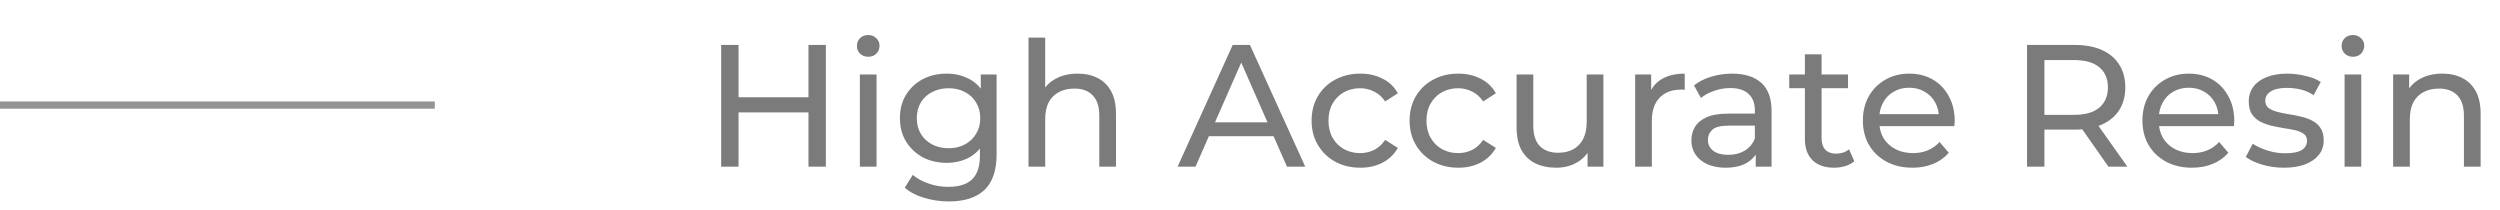 <?xml version="1.0" encoding="UTF-8"?> <svg xmlns="http://www.w3.org/2000/svg" width="345" height="29" viewBox="0 0 345 29" fill="none"> <line y1="14.5" x2="60" y2="14.5" stroke="#949494"></line> <path d="M111.568 6.2H113.968V23H111.568V6.2ZM101.92 23H99.52V6.2H101.92V23ZM111.784 15.512H101.68V13.424H111.784V15.512ZM118.661 23V10.28H120.965V23H118.661ZM119.813 7.832C119.365 7.832 118.989 7.688 118.685 7.4C118.397 7.112 118.253 6.76 118.253 6.344C118.253 5.912 118.397 5.552 118.685 5.264C118.989 4.976 119.365 4.832 119.813 4.832C120.261 4.832 120.629 4.976 120.917 5.264C121.221 5.536 121.373 5.88 121.373 6.296C121.373 6.728 121.229 7.096 120.941 7.4C120.653 7.688 120.277 7.832 119.813 7.832ZM130.932 27.8C129.764 27.8 128.628 27.632 127.524 27.296C126.436 26.976 125.548 26.512 124.86 25.904L125.964 24.128C126.556 24.64 127.284 25.04 128.148 25.328C129.012 25.632 129.916 25.784 130.86 25.784C132.364 25.784 133.468 25.432 134.172 24.728C134.876 24.024 135.228 22.952 135.228 21.512V18.824L135.468 16.304L135.348 13.76V10.28H137.532V21.272C137.532 23.512 136.972 25.16 135.852 26.216C134.732 27.272 133.092 27.8 130.932 27.8ZM130.644 22.472C129.412 22.472 128.308 22.216 127.332 21.704C126.372 21.176 125.604 20.448 125.028 19.52C124.468 18.592 124.188 17.52 124.188 16.304C124.188 15.072 124.468 14 125.028 13.088C125.604 12.16 126.372 11.44 127.332 10.928C128.308 10.416 129.412 10.16 130.644 10.16C131.732 10.16 132.724 10.384 133.62 10.832C134.516 11.264 135.228 11.936 135.756 12.848C136.3 13.76 136.572 14.912 136.572 16.304C136.572 17.68 136.3 18.824 135.756 19.736C135.228 20.648 134.516 21.336 133.62 21.8C132.724 22.248 131.732 22.472 130.644 22.472ZM130.908 20.456C131.756 20.456 132.508 20.28 133.164 19.928C133.82 19.576 134.332 19.088 134.7 18.464C135.084 17.84 135.276 17.12 135.276 16.304C135.276 15.488 135.084 14.768 134.7 14.144C134.332 13.52 133.82 13.04 133.164 12.704C132.508 12.352 131.756 12.176 130.908 12.176C130.06 12.176 129.3 12.352 128.628 12.704C127.972 13.04 127.452 13.52 127.068 14.144C126.7 14.768 126.516 15.488 126.516 16.304C126.516 17.12 126.7 17.84 127.068 18.464C127.452 19.088 127.972 19.576 128.628 19.928C129.3 20.28 130.06 20.456 130.908 20.456ZM148.726 10.16C149.766 10.16 150.678 10.36 151.462 10.76C152.262 11.16 152.886 11.768 153.334 12.584C153.782 13.4 154.006 14.432 154.006 15.68V23H151.702V15.944C151.702 14.712 151.398 13.784 150.79 13.16C150.198 12.536 149.358 12.224 148.27 12.224C147.454 12.224 146.742 12.384 146.134 12.704C145.526 13.024 145.054 13.496 144.718 14.12C144.398 14.744 144.238 15.52 144.238 16.448V23H141.934V5.192H144.238V13.712L143.782 12.8C144.198 11.968 144.838 11.32 145.702 10.856C146.566 10.392 147.574 10.16 148.726 10.16ZM162.507 23L170.115 6.2H172.491L180.123 23H177.603L170.811 7.544H171.771L164.979 23H162.507ZM165.747 18.8L166.395 16.88H175.851L176.547 18.8H165.747ZM187.72 23.144C186.424 23.144 185.264 22.864 184.24 22.304C183.232 21.744 182.44 20.976 181.864 20C181.288 19.024 181 17.904 181 16.64C181 15.376 181.288 14.256 181.864 13.28C182.44 12.304 183.232 11.544 184.24 11C185.264 10.44 186.424 10.16 187.72 10.16C188.872 10.16 189.896 10.392 190.792 10.856C191.704 11.304 192.408 11.976 192.904 12.872L191.152 14C190.736 13.376 190.224 12.92 189.616 12.632C189.024 12.328 188.384 12.176 187.696 12.176C186.864 12.176 186.12 12.36 185.464 12.728C184.808 13.096 184.288 13.616 183.904 14.288C183.52 14.944 183.328 15.728 183.328 16.64C183.328 17.552 183.52 18.344 183.904 19.016C184.288 19.688 184.808 20.208 185.464 20.576C186.12 20.944 186.864 21.128 187.696 21.128C188.384 21.128 189.024 20.984 189.616 20.696C190.224 20.392 190.736 19.928 191.152 19.304L192.904 20.408C192.408 21.288 191.704 21.968 190.792 22.448C189.896 22.912 188.872 23.144 187.72 23.144ZM201.244 23.144C199.948 23.144 198.788 22.864 197.764 22.304C196.756 21.744 195.964 20.976 195.388 20C194.812 19.024 194.524 17.904 194.524 16.64C194.524 15.376 194.812 14.256 195.388 13.28C195.964 12.304 196.756 11.544 197.764 11C198.788 10.44 199.948 10.16 201.244 10.16C202.396 10.16 203.42 10.392 204.316 10.856C205.228 11.304 205.932 11.976 206.428 12.872L204.676 14C204.26 13.376 203.748 12.92 203.14 12.632C202.548 12.328 201.908 12.176 201.22 12.176C200.388 12.176 199.644 12.36 198.988 12.728C198.332 13.096 197.812 13.616 197.428 14.288C197.044 14.944 196.852 15.728 196.852 16.64C196.852 17.552 197.044 18.344 197.428 19.016C197.812 19.688 198.332 20.208 198.988 20.576C199.644 20.944 200.388 21.128 201.22 21.128C201.908 21.128 202.548 20.984 203.14 20.696C203.748 20.392 204.26 19.928 204.676 19.304L206.428 20.408C205.932 21.288 205.228 21.968 204.316 22.448C203.42 22.912 202.396 23.144 201.244 23.144ZM214.763 23.144C213.675 23.144 212.715 22.944 211.883 22.544C211.067 22.144 210.427 21.536 209.963 20.72C209.515 19.888 209.291 18.848 209.291 17.6V10.28H211.595V17.336C211.595 18.584 211.891 19.52 212.483 20.144C213.091 20.768 213.939 21.08 215.027 21.08C215.827 21.08 216.523 20.92 217.115 20.6C217.707 20.264 218.163 19.784 218.483 19.16C218.803 18.52 218.963 17.752 218.963 16.856V10.28H221.267V23H219.083V19.568L219.443 20.48C219.027 21.328 218.403 21.984 217.571 22.448C216.739 22.912 215.803 23.144 214.763 23.144ZM225.653 23V10.28H227.861V13.736L227.645 12.872C227.997 11.992 228.589 11.32 229.421 10.856C230.253 10.392 231.277 10.16 232.493 10.16V12.392C232.397 12.376 232.301 12.368 232.205 12.368C232.125 12.368 232.045 12.368 231.965 12.368C230.733 12.368 229.757 12.736 229.037 13.472C228.317 14.208 227.957 15.272 227.957 16.664V23H225.653ZM242.291 23V20.312L242.171 19.808V15.224C242.171 14.248 241.883 13.496 241.307 12.968C240.747 12.424 239.899 12.152 238.763 12.152C238.011 12.152 237.275 12.28 236.555 12.536C235.835 12.776 235.227 13.104 234.731 13.52L233.771 11.792C234.427 11.264 235.211 10.864 236.123 10.592C237.051 10.304 238.019 10.16 239.027 10.16C240.771 10.16 242.115 10.584 243.059 11.432C244.003 12.28 244.475 13.576 244.475 15.32V23H242.291ZM238.115 23.144C237.171 23.144 236.339 22.984 235.619 22.664C234.915 22.344 234.371 21.904 233.987 21.344C233.603 20.768 233.411 20.12 233.411 19.4C233.411 18.712 233.571 18.088 233.891 17.528C234.227 16.968 234.763 16.52 235.499 16.184C236.251 15.848 237.259 15.68 238.523 15.68H242.555V17.336H238.619C237.467 17.336 236.691 17.528 236.291 17.912C235.891 18.296 235.691 18.76 235.691 19.304C235.691 19.928 235.939 20.432 236.435 20.816C236.931 21.184 237.619 21.368 238.499 21.368C239.363 21.368 240.115 21.176 240.755 20.792C241.411 20.408 241.883 19.848 242.171 19.112L242.627 20.696C242.323 21.448 241.787 22.048 241.019 22.496C240.251 22.928 239.283 23.144 238.115 23.144ZM253.107 23.144C251.827 23.144 250.835 22.8 250.131 22.112C249.427 21.424 249.075 20.44 249.075 19.16V7.496H251.379V19.064C251.379 19.752 251.547 20.28 251.883 20.648C252.235 21.016 252.731 21.2 253.371 21.2C254.091 21.2 254.691 21 255.171 20.6L255.891 22.256C255.539 22.56 255.115 22.784 254.619 22.928C254.139 23.072 253.635 23.144 253.107 23.144ZM246.915 12.176V10.28H255.027V12.176H246.915ZM263.918 23.144C262.558 23.144 261.358 22.864 260.318 22.304C259.294 21.744 258.494 20.976 257.918 20C257.358 19.024 257.078 17.904 257.078 16.64C257.078 15.376 257.35 14.256 257.894 13.28C258.454 12.304 259.214 11.544 260.174 11C261.15 10.44 262.246 10.16 263.462 10.16C264.694 10.16 265.782 10.432 266.726 10.976C267.67 11.52 268.406 12.288 268.934 13.28C269.478 14.256 269.75 15.4 269.75 16.712C269.75 16.808 269.742 16.92 269.726 17.048C269.726 17.176 269.718 17.296 269.702 17.408H258.878V15.752H268.502L267.566 16.328C267.582 15.512 267.414 14.784 267.062 14.144C266.71 13.504 266.222 13.008 265.598 12.656C264.99 12.288 264.278 12.104 263.462 12.104C262.662 12.104 261.95 12.288 261.326 12.656C260.702 13.008 260.214 13.512 259.862 14.168C259.51 14.808 259.334 15.544 259.334 16.376V16.76C259.334 17.608 259.526 18.368 259.91 19.04C260.31 19.696 260.862 20.208 261.566 20.576C262.27 20.944 263.078 21.128 263.99 21.128C264.742 21.128 265.422 21 266.03 20.744C266.654 20.488 267.198 20.104 267.662 19.592L268.934 21.08C268.358 21.752 267.638 22.264 266.774 22.616C265.926 22.968 264.974 23.144 263.918 23.144ZM279.731 23V6.2H286.283C287.755 6.2 289.011 6.432 290.051 6.896C291.091 7.36 291.891 8.032 292.451 8.912C293.011 9.792 293.291 10.84 293.291 12.056C293.291 13.272 293.011 14.32 292.451 15.2C291.891 16.064 291.091 16.728 290.051 17.192C289.011 17.656 287.755 17.888 286.283 17.888H281.051L282.131 16.784V23H279.731ZM290.963 23L286.691 16.904H289.259L293.579 23H290.963ZM282.131 17.024L281.051 15.848H286.211C287.747 15.848 288.907 15.52 289.691 14.864C290.491 14.192 290.891 13.256 290.891 12.056C290.891 10.856 290.491 9.928 289.691 9.272C288.907 8.616 287.747 8.288 286.211 8.288H281.051L282.131 7.088V17.024ZM302.496 23.144C301.136 23.144 299.936 22.864 298.896 22.304C297.872 21.744 297.072 20.976 296.496 20C295.936 19.024 295.656 17.904 295.656 16.64C295.656 15.376 295.928 14.256 296.472 13.28C297.032 12.304 297.792 11.544 298.752 11C299.728 10.44 300.824 10.16 302.04 10.16C303.272 10.16 304.36 10.432 305.304 10.976C306.248 11.52 306.984 12.288 307.512 13.28C308.056 14.256 308.328 15.4 308.328 16.712C308.328 16.808 308.32 16.92 308.304 17.048C308.304 17.176 308.296 17.296 308.28 17.408H297.456V15.752H307.08L306.144 16.328C306.16 15.512 305.992 14.784 305.64 14.144C305.288 13.504 304.8 13.008 304.176 12.656C303.568 12.288 302.856 12.104 302.04 12.104C301.24 12.104 300.528 12.288 299.904 12.656C299.28 13.008 298.792 13.512 298.44 14.168C298.088 14.808 297.912 15.544 297.912 16.376V16.76C297.912 17.608 298.104 18.368 298.488 19.04C298.888 19.696 299.44 20.208 300.144 20.576C300.848 20.944 301.656 21.128 302.568 21.128C303.32 21.128 304 21 304.608 20.744C305.232 20.488 305.776 20.104 306.24 19.592L307.512 21.08C306.936 21.752 306.216 22.264 305.352 22.616C304.504 22.968 303.552 23.144 302.496 23.144ZM315.176 23.144C314.12 23.144 313.112 23 312.152 22.712C311.208 22.424 310.464 22.072 309.92 21.656L310.88 19.832C311.424 20.2 312.096 20.512 312.896 20.768C313.696 21.024 314.512 21.152 315.344 21.152C316.416 21.152 317.184 21 317.648 20.696C318.128 20.392 318.368 19.968 318.368 19.424C318.368 19.024 318.224 18.712 317.936 18.488C317.648 18.264 317.264 18.096 316.784 17.984C316.32 17.872 315.8 17.776 315.224 17.696C314.648 17.6 314.072 17.488 313.496 17.36C312.92 17.216 312.392 17.024 311.912 16.784C311.432 16.528 311.048 16.184 310.76 15.752C310.472 15.304 310.328 14.712 310.328 13.976C310.328 13.208 310.544 12.536 310.976 11.96C311.408 11.384 312.016 10.944 312.8 10.64C313.6 10.32 314.544 10.16 315.632 10.16C316.464 10.16 317.304 10.264 318.152 10.472C319.016 10.664 319.72 10.944 320.264 11.312L319.28 13.136C318.704 12.752 318.104 12.488 317.48 12.344C316.856 12.2 316.232 12.128 315.608 12.128C314.6 12.128 313.848 12.296 313.352 12.632C312.856 12.952 312.608 13.368 312.608 13.88C312.608 14.312 312.752 14.648 313.04 14.888C313.344 15.112 313.728 15.288 314.192 15.416C314.672 15.544 315.2 15.656 315.776 15.752C316.352 15.832 316.928 15.944 317.504 16.088C318.08 16.216 318.6 16.4 319.064 16.64C319.544 16.88 319.928 17.216 320.216 17.648C320.52 18.08 320.672 18.656 320.672 19.376C320.672 20.144 320.448 20.808 320 21.368C319.552 21.928 318.92 22.368 318.104 22.688C317.288 22.992 316.312 23.144 315.176 23.144ZM323.551 23V10.28H325.855V23H323.551ZM324.703 7.832C324.255 7.832 323.879 7.688 323.575 7.4C323.287 7.112 323.143 6.76 323.143 6.344C323.143 5.912 323.287 5.552 323.575 5.264C323.879 4.976 324.255 4.832 324.703 4.832C325.151 4.832 325.519 4.976 325.807 5.264C326.111 5.536 326.263 5.88 326.263 6.296C326.263 6.728 326.119 7.096 325.831 7.4C325.543 7.688 325.167 7.832 324.703 7.832ZM337.046 10.16C338.086 10.16 338.998 10.36 339.782 10.76C340.582 11.16 341.206 11.768 341.654 12.584C342.102 13.4 342.326 14.432 342.326 15.68V23H340.022V15.944C340.022 14.712 339.718 13.784 339.11 13.16C338.518 12.536 337.678 12.224 336.59 12.224C335.774 12.224 335.062 12.384 334.454 12.704C333.846 13.024 333.374 13.496 333.038 14.12C332.718 14.744 332.558 15.52 332.558 16.448V23H330.254V10.28H332.462V13.712L332.102 12.8C332.518 11.968 333.158 11.32 334.022 10.856C334.886 10.392 335.894 10.16 337.046 10.16Z" fill="#7B7B7B"></path> </svg> 